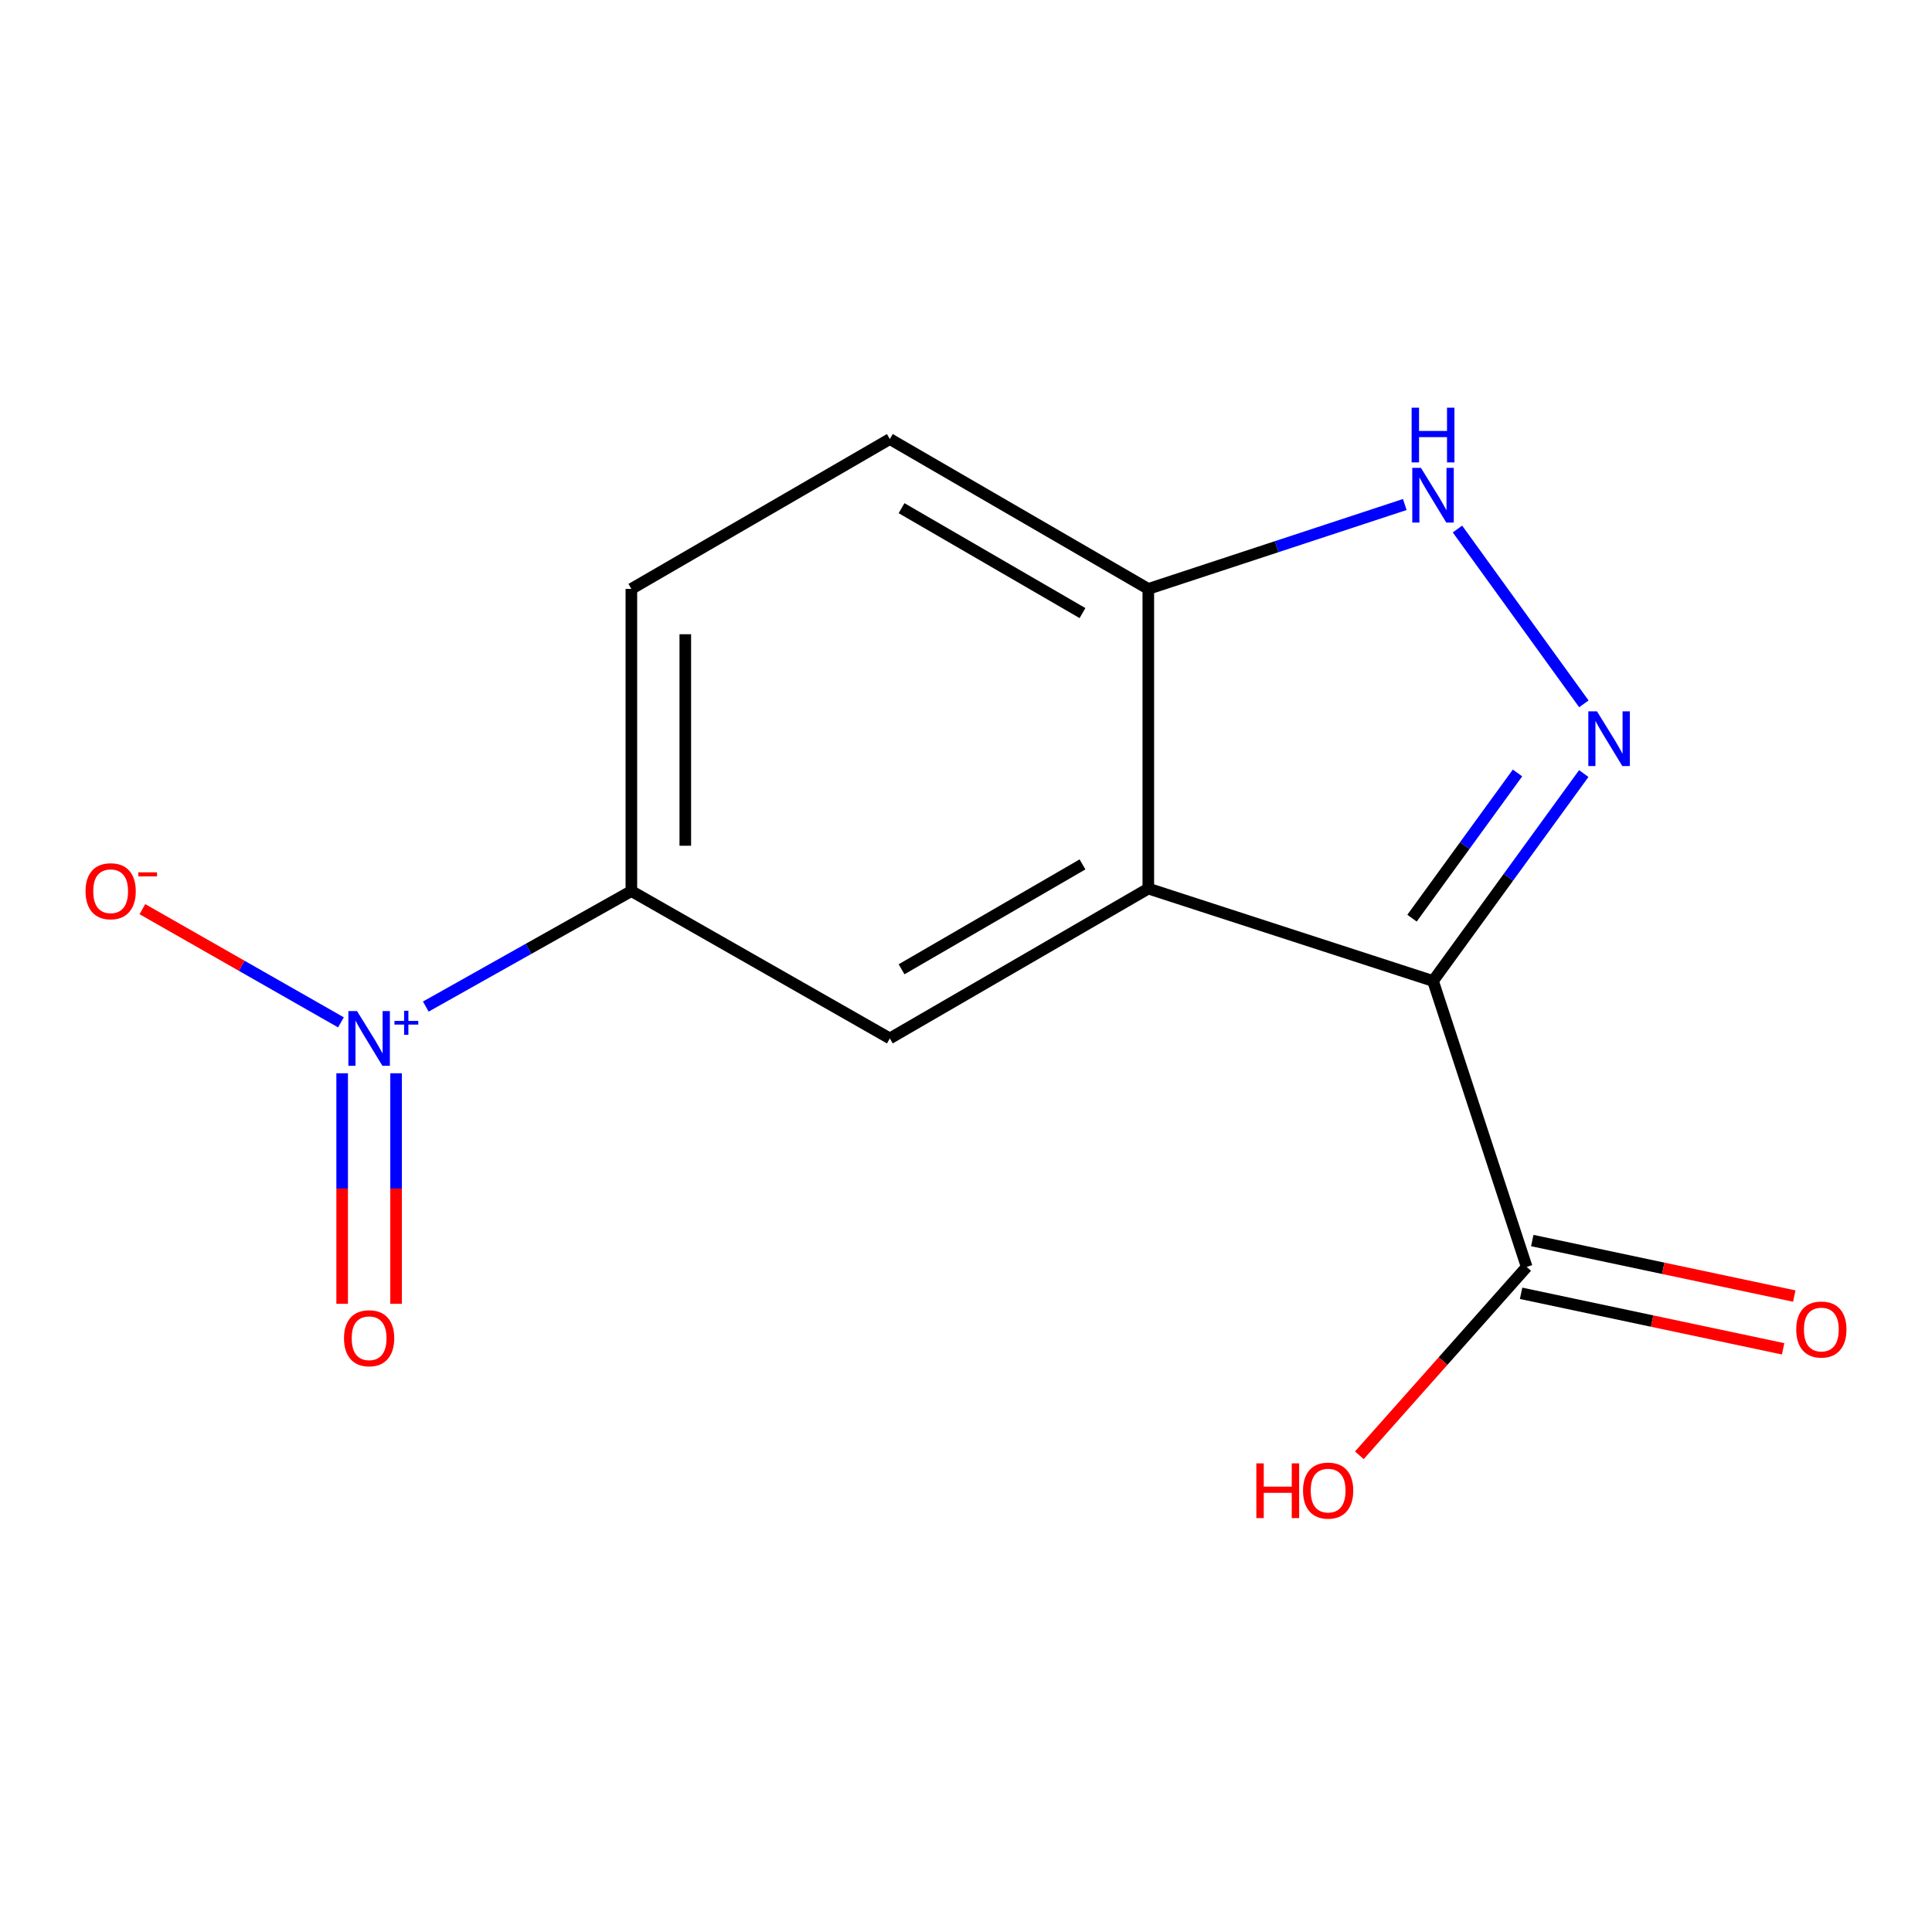 <?xml version='1.0' encoding='iso-8859-1'?>
<svg version='1.1' baseProfile='full'
              xmlns='http://www.w3.org/2000/svg'
                      xmlns:rdkit='http://www.rdkit.org/xml'
                      xmlns:xlink='http://www.w3.org/1999/xlink'
                  xml:space='preserve'
width='1000px' height='1000px' viewBox='0 0 1000 1000'>
<!-- END OF HEADER -->
<rect style='opacity:1.0;fill:#FFFFFF;stroke:none' width='1000' height='1000' x='0' y='0'> </rect>
<path class='bond-0' d='M 741.733,507.754 L 780.741,454.074' style='fill:none;fill-rule:evenodd;stroke:#000000;stroke-width:6px;stroke-linecap:butt;stroke-linejoin:miter;stroke-opacity:1' />
<path class='bond-0' d='M 780.741,454.074 L 819.75,400.394' style='fill:none;fill-rule:evenodd;stroke:#0000FF;stroke-width:6px;stroke-linecap:butt;stroke-linejoin:miter;stroke-opacity:1' />
<path class='bond-0' d='M 730.854,475.24 L 758.16,437.665' style='fill:none;fill-rule:evenodd;stroke:#000000;stroke-width:6px;stroke-linecap:butt;stroke-linejoin:miter;stroke-opacity:1' />
<path class='bond-0' d='M 758.16,437.665 L 785.466,400.089' style='fill:none;fill-rule:evenodd;stroke:#0000FF;stroke-width:6px;stroke-linecap:butt;stroke-linejoin:miter;stroke-opacity:1' />
<path class='bond-1' d='M 741.733,507.754 L 594.364,459.928' style='fill:none;fill-rule:evenodd;stroke:#000000;stroke-width:6px;stroke-linecap:butt;stroke-linejoin:miter;stroke-opacity:1' />
<path class='bond-5' d='M 741.733,507.754 L 790.21,655.759' style='fill:none;fill-rule:evenodd;stroke:#000000;stroke-width:6px;stroke-linecap:butt;stroke-linejoin:miter;stroke-opacity:1' />
<path class='bond-3' d='M 819.807,364.311 L 754.38,273.82' style='fill:none;fill-rule:evenodd;stroke:#0000FF;stroke-width:6px;stroke-linecap:butt;stroke-linejoin:miter;stroke-opacity:1' />
<path class='bond-4' d='M 594.364,459.928 L 460.58,537.482' style='fill:none;fill-rule:evenodd;stroke:#000000;stroke-width:6px;stroke-linecap:butt;stroke-linejoin:miter;stroke-opacity:1' />
<path class='bond-4' d='M 560.297,447.412 L 466.648,501.699' style='fill:none;fill-rule:evenodd;stroke:#000000;stroke-width:6px;stroke-linecap:butt;stroke-linejoin:miter;stroke-opacity:1' />
<path class='bond-7' d='M 594.364,459.928 L 594.364,304.821' style='fill:none;fill-rule:evenodd;stroke:#000000;stroke-width:6px;stroke-linecap:butt;stroke-linejoin:miter;stroke-opacity:1' />
<path class='bond-2' d='M 220.394,520.998 L 273.595,491.107' style='fill:none;fill-rule:evenodd;stroke:#0000FF;stroke-width:6px;stroke-linecap:butt;stroke-linejoin:miter;stroke-opacity:1' />
<path class='bond-2' d='M 273.595,491.107 L 326.795,461.215' style='fill:none;fill-rule:evenodd;stroke:#000000;stroke-width:6px;stroke-linecap:butt;stroke-linejoin:miter;stroke-opacity:1' />
<path class='bond-8' d='M 176.467,529.165 L 125.085,499.873' style='fill:none;fill-rule:evenodd;stroke:#0000FF;stroke-width:6px;stroke-linecap:butt;stroke-linejoin:miter;stroke-opacity:1' />
<path class='bond-8' d='M 125.085,499.873 L 73.703,470.582' style='fill:none;fill-rule:evenodd;stroke:#FF0000;stroke-width:6px;stroke-linecap:butt;stroke-linejoin:miter;stroke-opacity:1' />
<path class='bond-9' d='M 177.1,555.52 L 177.1,615.181' style='fill:none;fill-rule:evenodd;stroke:#0000FF;stroke-width:6px;stroke-linecap:butt;stroke-linejoin:miter;stroke-opacity:1' />
<path class='bond-9' d='M 177.1,615.181 L 177.1,674.843' style='fill:none;fill-rule:evenodd;stroke:#FF0000;stroke-width:6px;stroke-linecap:butt;stroke-linejoin:miter;stroke-opacity:1' />
<path class='bond-9' d='M 205.014,555.52 L 205.014,615.181' style='fill:none;fill-rule:evenodd;stroke:#0000FF;stroke-width:6px;stroke-linecap:butt;stroke-linejoin:miter;stroke-opacity:1' />
<path class='bond-9' d='M 205.014,615.181 L 205.014,674.843' style='fill:none;fill-rule:evenodd;stroke:#FF0000;stroke-width:6px;stroke-linecap:butt;stroke-linejoin:miter;stroke-opacity:1' />
<path class='bond-14' d='M 727.114,261.139 L 660.739,282.98' style='fill:none;fill-rule:evenodd;stroke:#0000FF;stroke-width:6px;stroke-linecap:butt;stroke-linejoin:miter;stroke-opacity:1' />
<path class='bond-14' d='M 660.739,282.98 L 594.364,304.821' style='fill:none;fill-rule:evenodd;stroke:#000000;stroke-width:6px;stroke-linecap:butt;stroke-linejoin:miter;stroke-opacity:1' />
<path class='bond-6' d='M 460.58,537.482 L 326.795,461.215' style='fill:none;fill-rule:evenodd;stroke:#000000;stroke-width:6px;stroke-linecap:butt;stroke-linejoin:miter;stroke-opacity:1' />
<path class='bond-10' d='M 787.317,669.412 L 855.127,683.781' style='fill:none;fill-rule:evenodd;stroke:#000000;stroke-width:6px;stroke-linecap:butt;stroke-linejoin:miter;stroke-opacity:1' />
<path class='bond-10' d='M 855.127,683.781 L 922.937,698.15' style='fill:none;fill-rule:evenodd;stroke:#FF0000;stroke-width:6px;stroke-linecap:butt;stroke-linejoin:miter;stroke-opacity:1' />
<path class='bond-10' d='M 793.103,642.105 L 860.913,656.474' style='fill:none;fill-rule:evenodd;stroke:#000000;stroke-width:6px;stroke-linecap:butt;stroke-linejoin:miter;stroke-opacity:1' />
<path class='bond-10' d='M 860.913,656.474 L 928.723,670.842' style='fill:none;fill-rule:evenodd;stroke:#FF0000;stroke-width:6px;stroke-linecap:butt;stroke-linejoin:miter;stroke-opacity:1' />
<path class='bond-13' d='M 790.21,655.759 L 746.904,704.508' style='fill:none;fill-rule:evenodd;stroke:#000000;stroke-width:6px;stroke-linecap:butt;stroke-linejoin:miter;stroke-opacity:1' />
<path class='bond-13' d='M 746.904,704.508 L 703.598,753.257' style='fill:none;fill-rule:evenodd;stroke:#FF0000;stroke-width:6px;stroke-linecap:butt;stroke-linejoin:miter;stroke-opacity:1' />
<path class='bond-15' d='M 326.795,461.215 L 326.795,304.821' style='fill:none;fill-rule:evenodd;stroke:#000000;stroke-width:6px;stroke-linecap:butt;stroke-linejoin:miter;stroke-opacity:1' />
<path class='bond-15' d='M 354.709,437.756 L 354.709,328.28' style='fill:none;fill-rule:evenodd;stroke:#000000;stroke-width:6px;stroke-linecap:butt;stroke-linejoin:miter;stroke-opacity:1' />
<path class='bond-12' d='M 594.364,304.821 L 460.58,227.252' style='fill:none;fill-rule:evenodd;stroke:#000000;stroke-width:6px;stroke-linecap:butt;stroke-linejoin:miter;stroke-opacity:1' />
<path class='bond-12' d='M 560.295,317.334 L 466.646,263.035' style='fill:none;fill-rule:evenodd;stroke:#000000;stroke-width:6px;stroke-linecap:butt;stroke-linejoin:miter;stroke-opacity:1' />
<path class='bond-11' d='M 326.795,304.821 L 460.58,227.252' style='fill:none;fill-rule:evenodd;stroke:#000000;stroke-width:6px;stroke-linecap:butt;stroke-linejoin:miter;stroke-opacity:1' />
<path  class='atom-1' d='M 826.596 368.199
L 835.876 383.199
Q 836.796 384.679, 838.276 387.359
Q 839.756 390.039, 839.836 390.199
L 839.836 368.199
L 843.596 368.199
L 843.596 396.519
L 839.716 396.519
L 829.756 380.119
Q 828.596 378.199, 827.356 375.999
Q 826.156 373.799, 825.796 373.119
L 825.796 396.519
L 822.116 396.519
L 822.116 368.199
L 826.596 368.199
' fill='#0000FF'/>
<path  class='atom-3' d='M 184.797 523.322
L 194.077 538.322
Q 194.997 539.802, 196.477 542.482
Q 197.957 545.162, 198.037 545.322
L 198.037 523.322
L 201.797 523.322
L 201.797 551.642
L 197.917 551.642
L 187.957 535.242
Q 186.797 533.322, 185.557 531.122
Q 184.357 528.922, 183.997 528.242
L 183.997 551.642
L 180.317 551.642
L 180.317 523.322
L 184.797 523.322
' fill='#0000FF'/>
<path  class='atom-3' d='M 204.173 528.427
L 209.162 528.427
L 209.162 523.173
L 211.38 523.173
L 211.38 528.427
L 216.502 528.427
L 216.502 530.328
L 211.38 530.328
L 211.38 535.608
L 209.162 535.608
L 209.162 530.328
L 204.173 530.328
L 204.173 528.427
' fill='#0000FF'/>
<path  class='atom-4' d='M 735.473 242.168
L 744.753 257.168
Q 745.673 258.648, 747.153 261.328
Q 748.633 264.008, 748.713 264.168
L 748.713 242.168
L 752.473 242.168
L 752.473 270.488
L 748.593 270.488
L 738.633 254.088
Q 737.473 252.168, 736.233 249.968
Q 735.033 247.768, 734.673 247.088
L 734.673 270.488
L 730.993 270.488
L 730.993 242.168
L 735.473 242.168
' fill='#0000FF'/>
<path  class='atom-4' d='M 730.653 211.016
L 734.493 211.016
L 734.493 223.056
L 748.973 223.056
L 748.973 211.016
L 752.813 211.016
L 752.813 239.336
L 748.973 239.336
L 748.973 226.256
L 734.493 226.256
L 734.493 239.336
L 730.653 239.336
L 730.653 211.016
' fill='#0000FF'/>
<path  class='atom-9' d='M 44.273 461.295
Q 44.273 454.495, 47.633 450.695
Q 50.992 446.895, 57.273 446.895
Q 63.553 446.895, 66.912 450.695
Q 70.272 454.495, 70.272 461.295
Q 70.272 468.175, 66.873 472.095
Q 63.472 475.975, 57.273 475.975
Q 51.032 475.975, 47.633 472.095
Q 44.273 468.215, 44.273 461.295
M 57.273 472.775
Q 61.593 472.775, 63.913 469.895
Q 66.272 466.975, 66.272 461.295
Q 66.272 455.735, 63.913 452.935
Q 61.593 450.095, 57.273 450.095
Q 52.953 450.095, 50.593 452.895
Q 48.273 455.695, 48.273 461.295
Q 48.273 467.015, 50.593 469.895
Q 52.953 472.775, 57.273 472.775
' fill='#FF0000'/>
<path  class='atom-9' d='M 71.593 451.518
L 81.281 451.518
L 81.281 453.63
L 71.593 453.63
L 71.593 451.518
' fill='#FF0000'/>
<path  class='atom-10' d='M 178.057 692.669
Q 178.057 685.869, 181.417 682.069
Q 184.777 678.269, 191.057 678.269
Q 197.337 678.269, 200.697 682.069
Q 204.057 685.869, 204.057 692.669
Q 204.057 699.549, 200.657 703.469
Q 197.257 707.349, 191.057 707.349
Q 184.817 707.349, 181.417 703.469
Q 178.057 699.589, 178.057 692.669
M 191.057 704.149
Q 195.377 704.149, 197.697 701.269
Q 200.057 698.349, 200.057 692.669
Q 200.057 687.109, 197.697 684.309
Q 195.377 681.469, 191.057 681.469
Q 186.737 681.469, 184.377 684.269
Q 182.057 687.069, 182.057 692.669
Q 182.057 698.389, 184.377 701.269
Q 186.737 704.149, 191.057 704.149
' fill='#FF0000'/>
<path  class='atom-11' d='M 929.727 688.157
Q 929.727 681.357, 933.087 677.557
Q 936.447 673.757, 942.727 673.757
Q 949.007 673.757, 952.367 677.557
Q 955.727 681.357, 955.727 688.157
Q 955.727 695.037, 952.327 698.957
Q 948.927 702.837, 942.727 702.837
Q 936.487 702.837, 933.087 698.957
Q 929.727 695.077, 929.727 688.157
M 942.727 699.637
Q 947.047 699.637, 949.367 696.757
Q 951.727 693.837, 951.727 688.157
Q 951.727 682.597, 949.367 679.797
Q 947.047 676.957, 942.727 676.957
Q 938.407 676.957, 936.047 679.757
Q 933.727 682.557, 933.727 688.157
Q 933.727 693.877, 936.047 696.757
Q 938.407 699.637, 942.727 699.637
' fill='#FF0000'/>
<path  class='atom-14' d='M 650.281 757.446
L 654.121 757.446
L 654.121 769.486
L 668.601 769.486
L 668.601 757.446
L 672.441 757.446
L 672.441 785.766
L 668.601 785.766
L 668.601 772.686
L 654.121 772.686
L 654.121 785.766
L 650.281 785.766
L 650.281 757.446
' fill='#FF0000'/>
<path  class='atom-14' d='M 674.441 771.526
Q 674.441 764.726, 677.801 760.926
Q 681.161 757.126, 687.441 757.126
Q 693.721 757.126, 697.081 760.926
Q 700.441 764.726, 700.441 771.526
Q 700.441 778.406, 697.041 782.326
Q 693.641 786.206, 687.441 786.206
Q 681.201 786.206, 677.801 782.326
Q 674.441 778.446, 674.441 771.526
M 687.441 783.006
Q 691.761 783.006, 694.081 780.126
Q 696.441 777.206, 696.441 771.526
Q 696.441 765.966, 694.081 763.166
Q 691.761 760.326, 687.441 760.326
Q 683.121 760.326, 680.761 763.126
Q 678.441 765.926, 678.441 771.526
Q 678.441 777.246, 680.761 780.126
Q 683.121 783.006, 687.441 783.006
' fill='#FF0000'/>
</svg>
